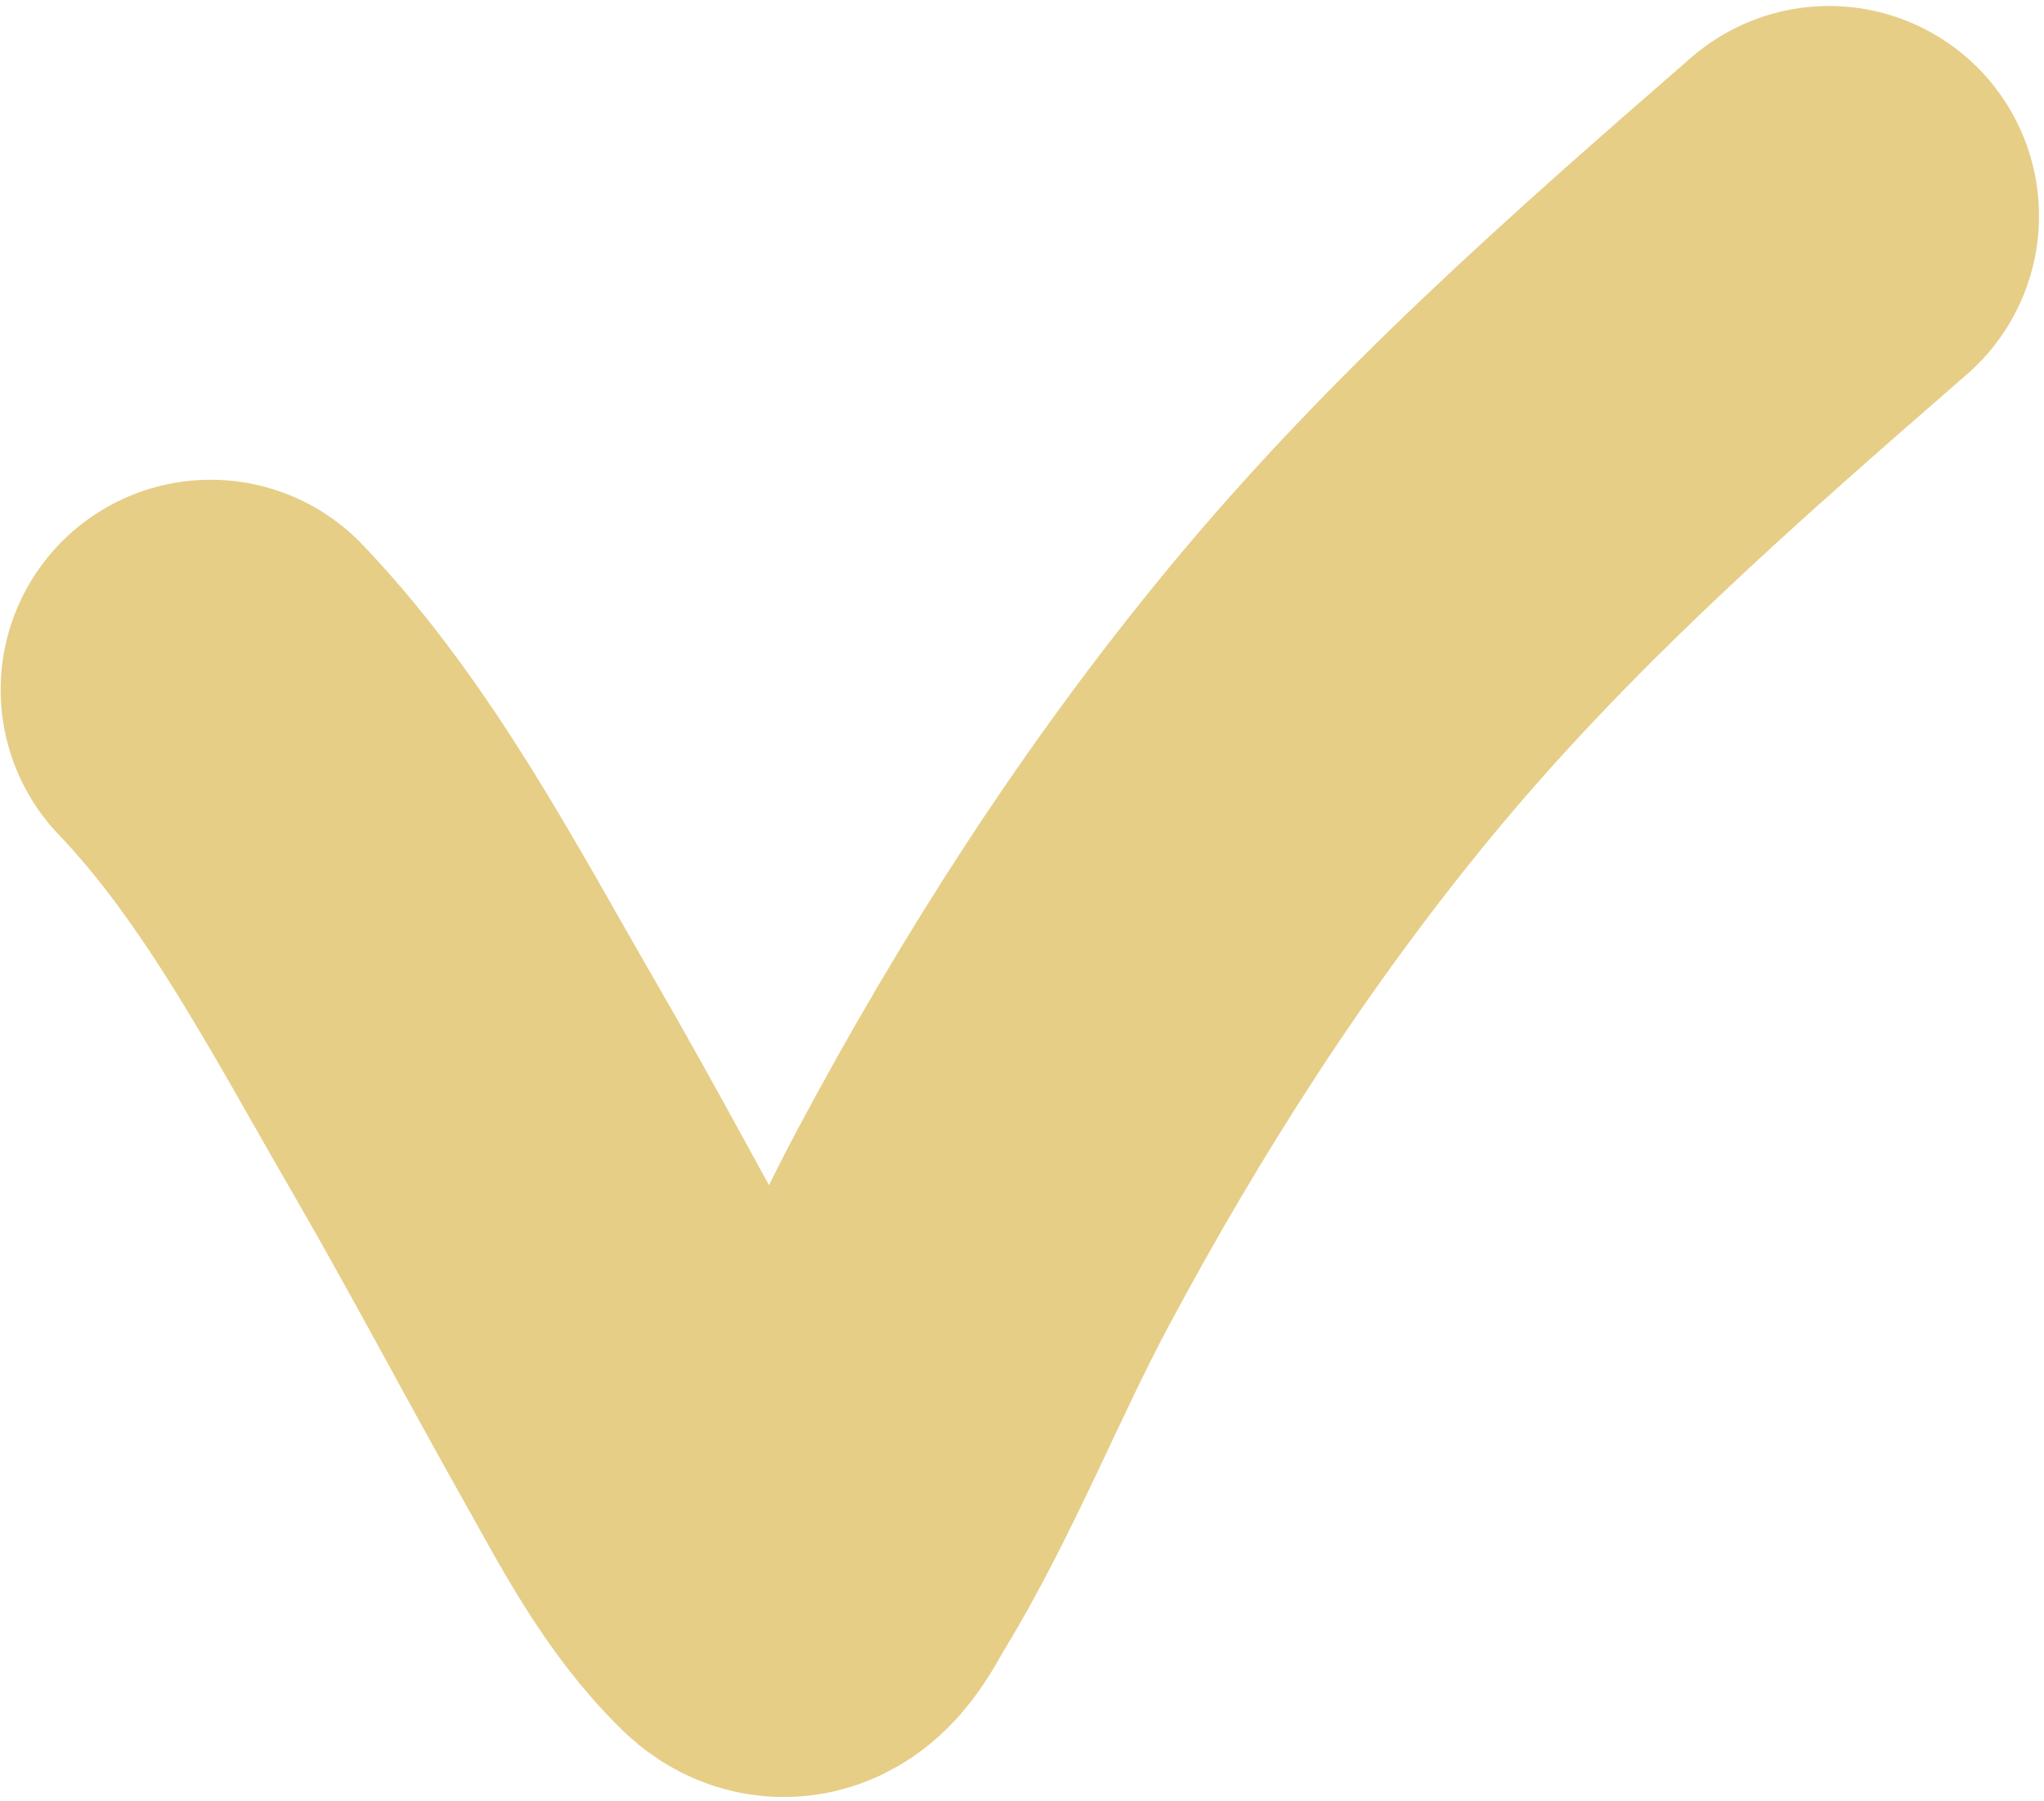 <?xml version="1.0" encoding="UTF-8"?> <svg xmlns="http://www.w3.org/2000/svg" width="219" height="193" viewBox="0 0 219 193" fill="none"><path d="M22.57 73.906C34.131 85.992 42.322 101.881 50.646 116.24C57.061 127.308 63.005 138.62 69.278 149.766C73.032 156.436 76.828 163.904 82.428 169.317C85.031 171.833 87.052 167.285 88.227 165.356C94.781 154.596 99.381 142.712 105.307 131.609C115.91 111.745 128.14 92.687 142.477 75.3C158.525 55.838 177.014 39.63 195.966 23.142" stroke="#E6CE87" stroke-width="45" stroke-linecap="round"></path></svg> 